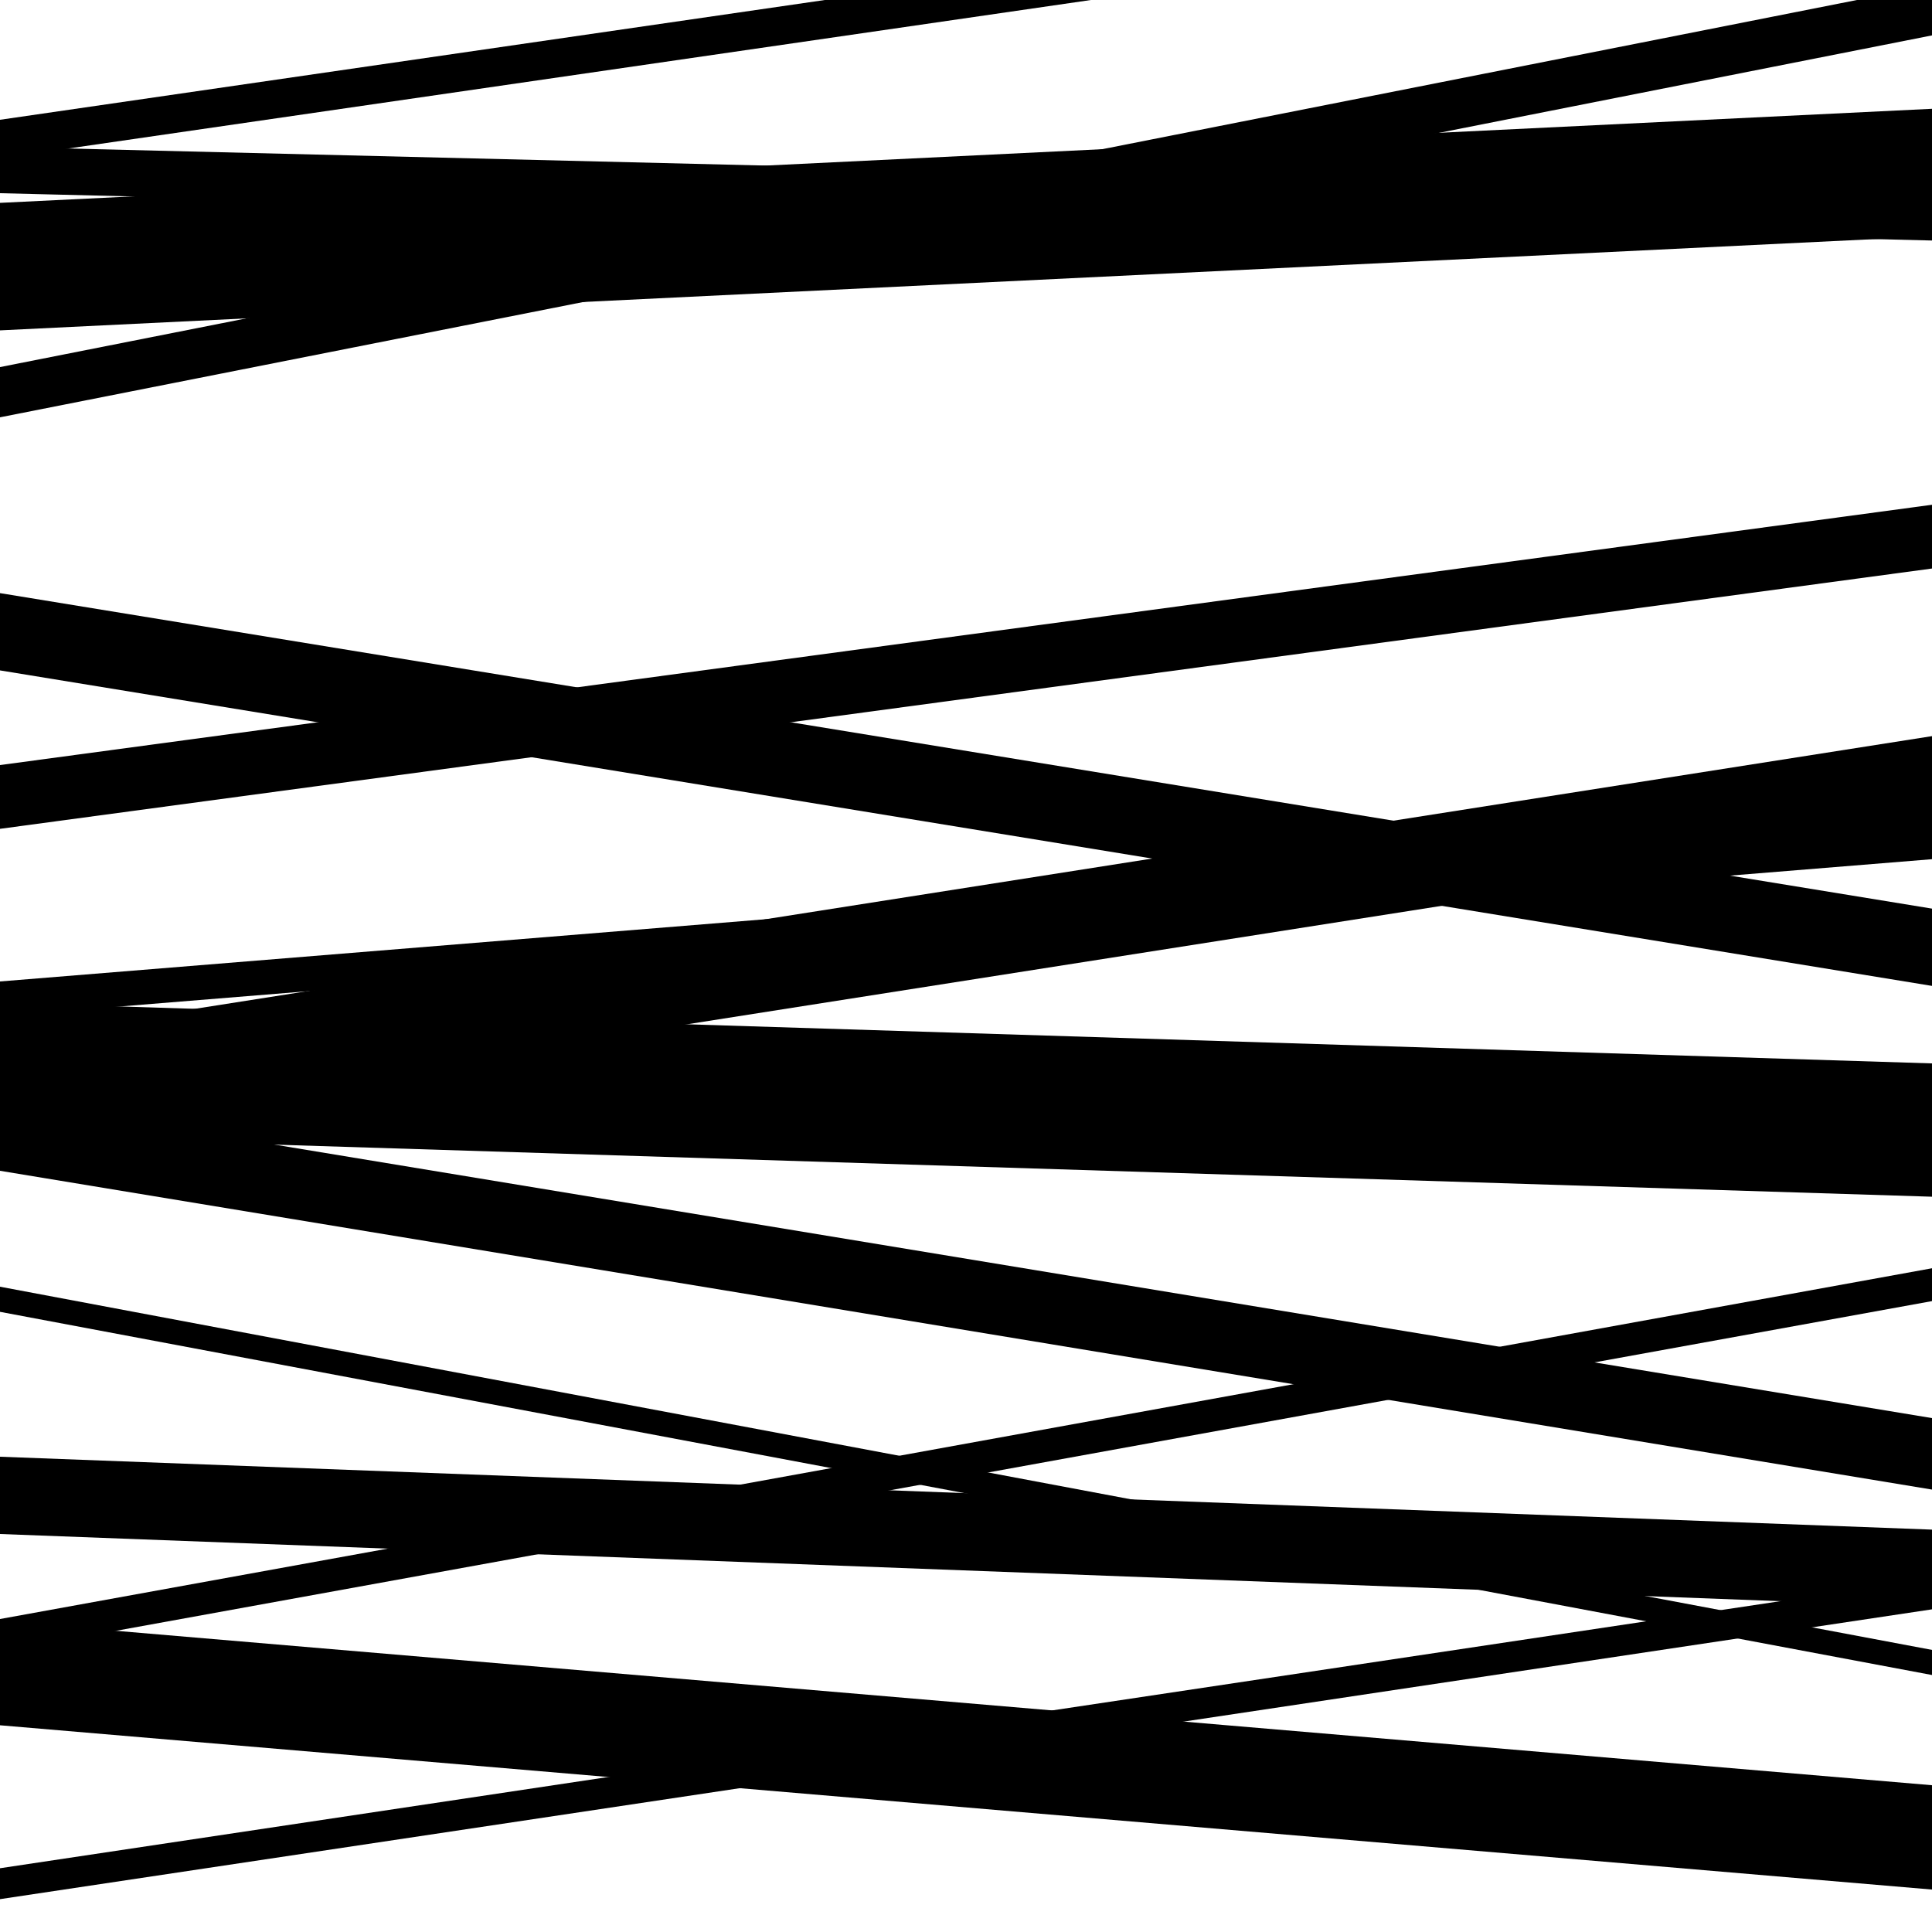 <svg viewBox="0 0 1000 1000" height="1000" width="1000" xmlns="http://www.w3.org/2000/svg">
<rect x="0" y="0" width="1000" height="1000" fill="#ffffff"></rect>
<path opacity="0.8" d="M 0 606 L 1000 771.003 L 1000 734.003 L 0 569 Z" fill="hsl(34, 15%, 50%)"></path>
<path opacity="0.8" d="M 0 855 L 1000 673.449 L 1000 656.449 L 0 838 Z" fill="hsl(39, 25%, 70%)"></path>
<path opacity="0.8" d="M 0 100 L 1000 124.487 L 1000 100.487 L 0 76 Z" fill="hsl(44, 30%, 90%)"></path>
<path opacity="0.8" d="M 0 429 L 1000 294.264 L 1000 261.264 L 0 396 Z" fill="hsl(29, 10%, 30%)"></path>
<path opacity="0.8" d="M 0 588 L 1000 619.417 L 1000 550.417 L 0 519 Z" fill="hsl(34, 15%, 50%)"></path>
<path opacity="0.8" d="M 0 794 L 1000 831.731 L 1000 791.731 L 0 754 Z" fill="hsl(39, 25%, 70%)"></path>
<path opacity="0.8" d="M 0 82 L 1000 -63.219 L 1000 -83.219 L 0 62 Z" fill="hsl(44, 30%, 90%)"></path>
<path opacity="0.8" d="M 0 347 L 1000 510.302 L 1000 470.302 L 0 307 Z" fill="hsl(29, 10%, 30%)"></path>
<path opacity="0.8" d="M 0 586 L 1000 429.018 L 1000 381.018 L 0 538 Z" fill="hsl(34, 15%, 50%)"></path>
<path opacity="0.8" d="M 0 893 L 1000 978.031 L 1000 924.031 L 0 839 Z" fill="hsl(39, 25%, 70%)"></path>
<path opacity="0.8" d="M 0 216 L 1000 18.322 L 1000 -7.678 L 0 190 Z" fill="hsl(44, 30%, 90%)"></path>
<path opacity="0.8" d="M 0 526 L 1000 444.715 L 1000 426.715 L 0 508 Z" fill="hsl(29, 10%, 30%)"></path>
<path opacity="0.8" d="M 0 679 L 1000 866.987 L 1000 853.987 L 0 666 Z" fill="hsl(34, 15%, 50%)"></path>
<path opacity="0.8" d="M 0 983 L 1000 832.99 L 1000 816.99 L 0 967 Z" fill="hsl(39, 25%, 70%)"></path>
<path opacity="0.8" d="M 0 171 L 1000 122.311 L 1000 56.311 L 0 105 Z" fill="hsl(44, 30%, 90%)"></path>
</svg>